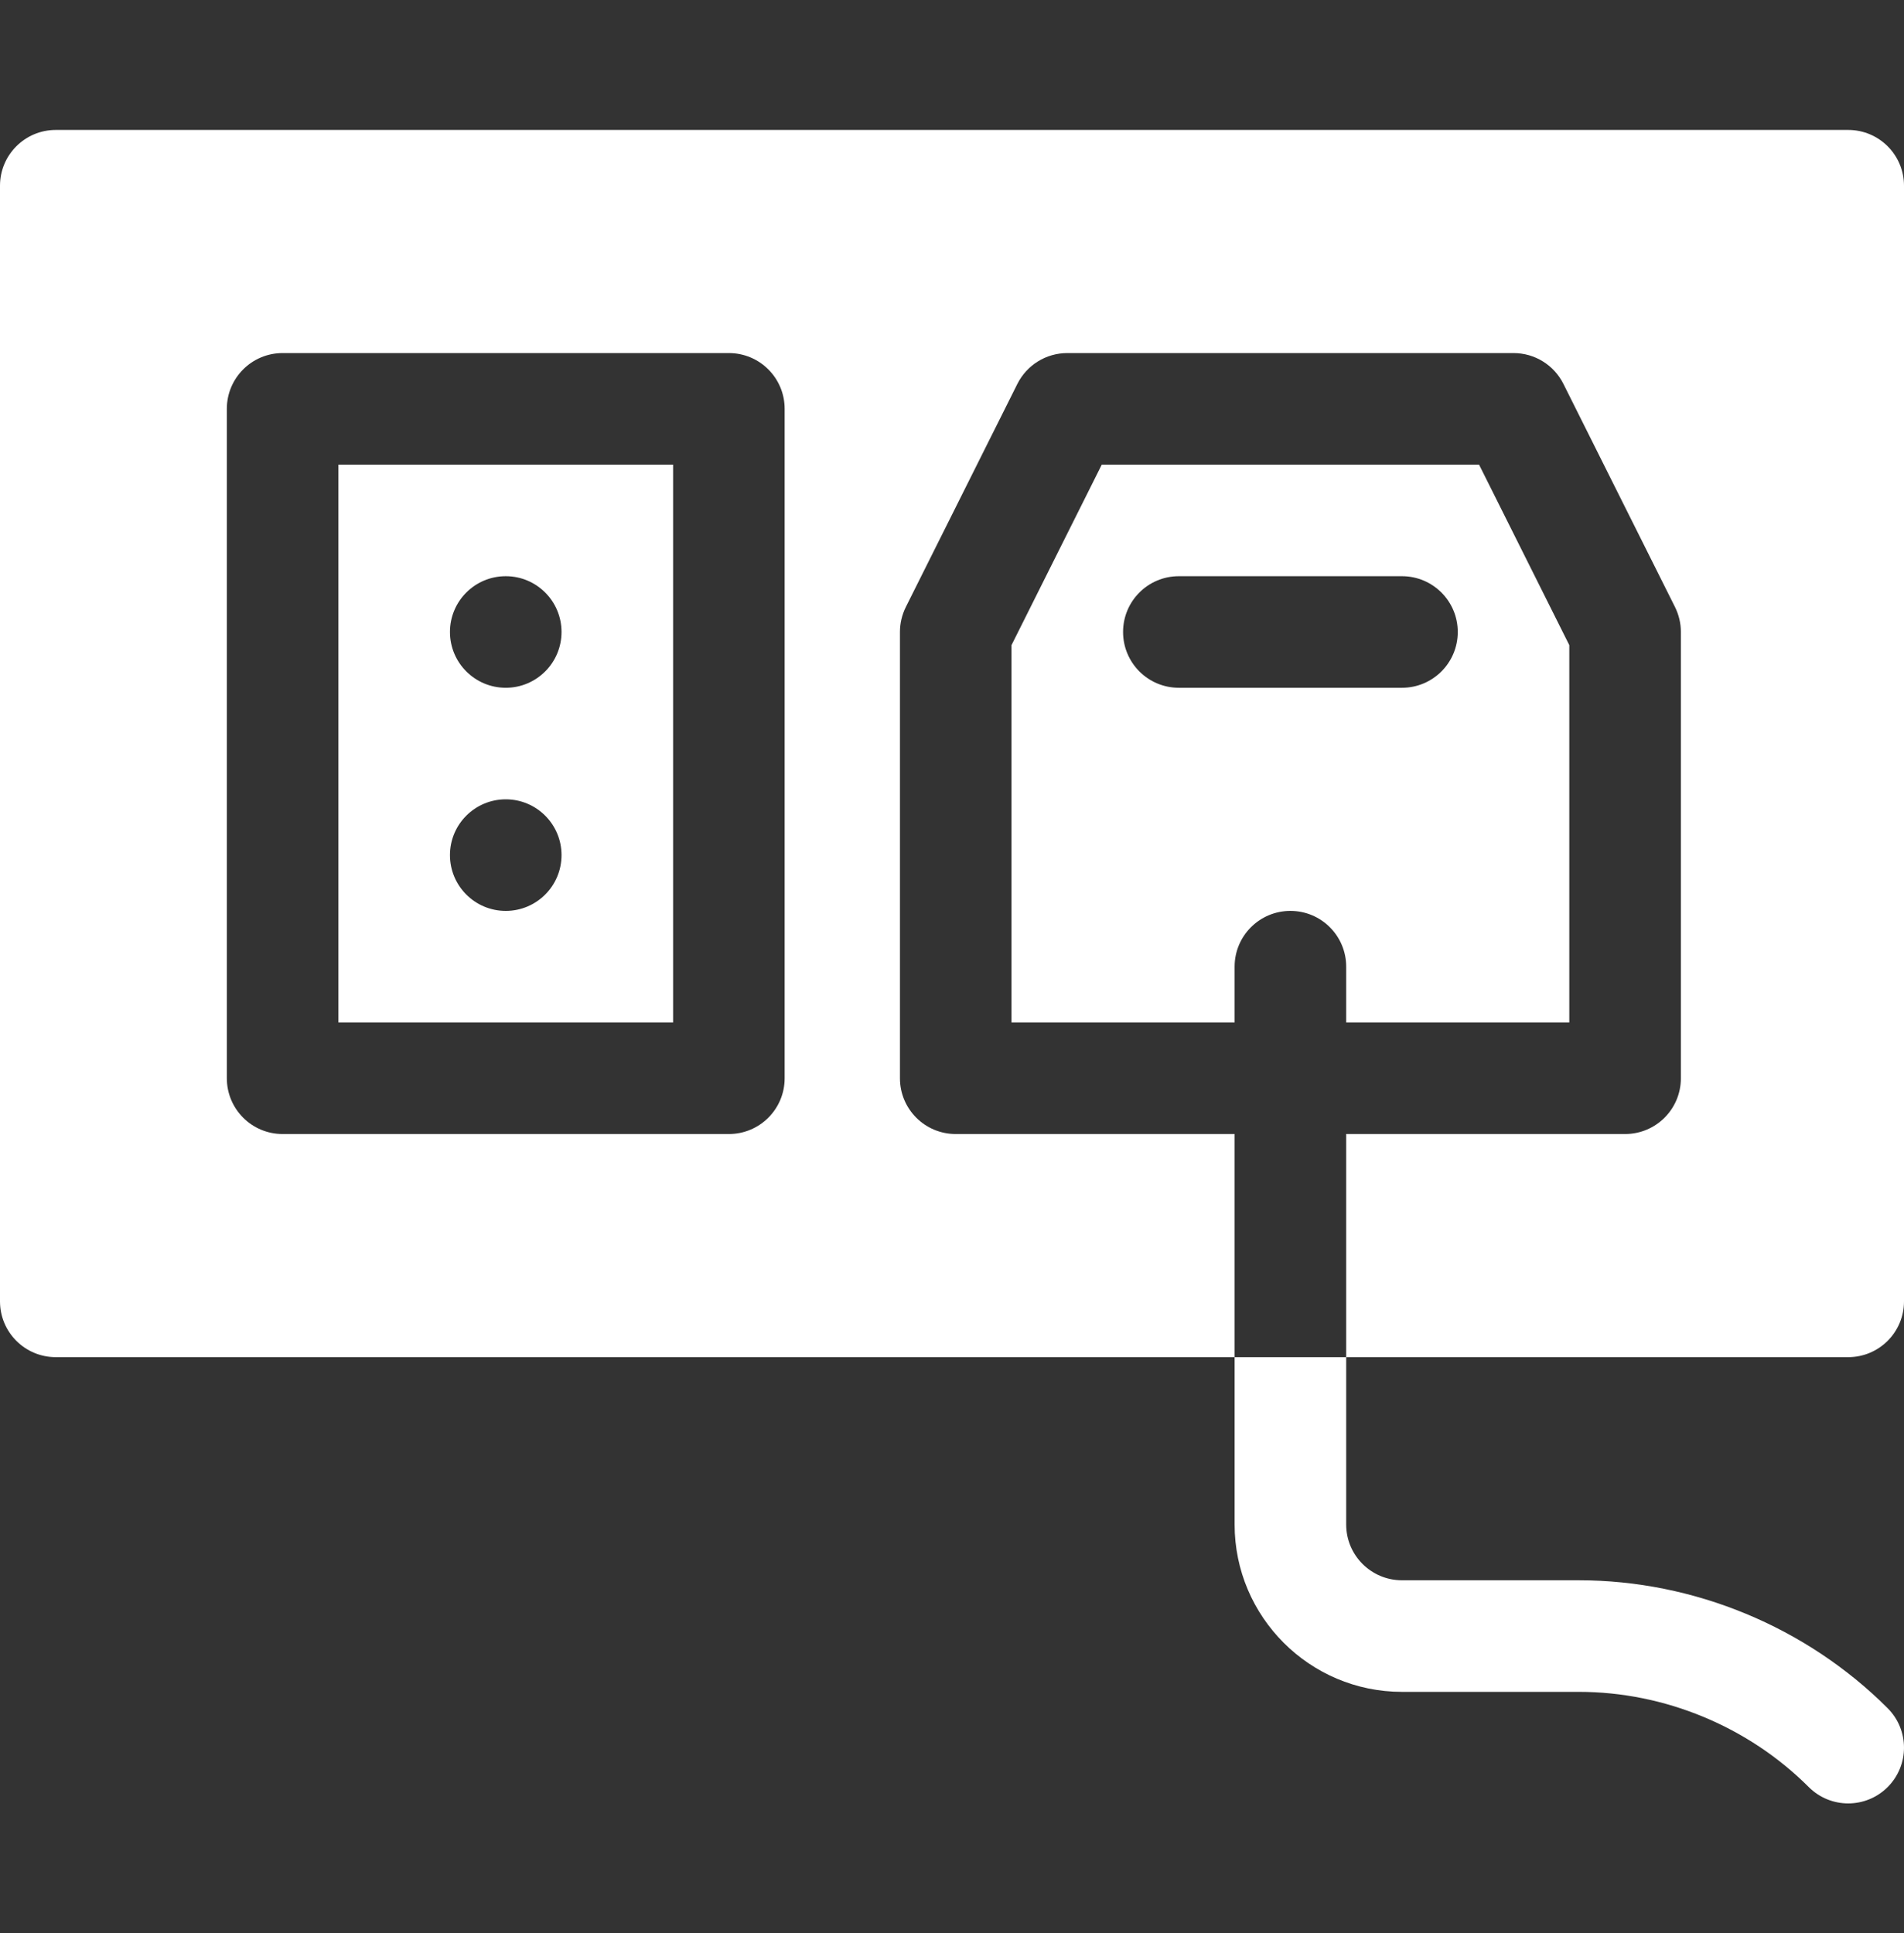 <?xml version="1.0" encoding="UTF-8"?> <svg xmlns="http://www.w3.org/2000/svg" width="65" height="66" viewBox="0 0 65 66" fill="none"><rect x="0" y="0" width="65" height="66" fill="#333333" stroke="none"/><path d="M45.957 34.904H53.574V22.024L50.493 15.861H37.613L34.531 22.024V34.904H42.148V33C42.148 31.948 43 31.096 44.053 31.096C45.105 31.096 45.957 31.948 45.957 33V34.904ZM40.244 23.479C39.192 23.479 38.34 22.627 38.34 21.574C38.34 20.522 39.192 19.67 40.244 19.67H47.861C48.914 19.67 49.766 20.522 49.766 21.574C49.766 22.627 48.914 23.479 47.861 23.479H40.244Z" fill="white"></path><path d="M11.553 34.904H22.979V15.861H11.553V34.904ZM17.266 19.67C18.317 19.67 19.17 20.522 19.17 21.574C19.17 22.626 18.317 23.479 17.266 23.479C16.214 23.479 15.361 22.626 15.361 21.574C15.361 20.522 16.214 19.67 17.266 19.67ZM17.266 27.287C18.317 27.287 19.17 28.14 19.17 29.191C19.17 30.243 18.317 31.096 17.266 31.096C16.214 31.096 15.361 30.243 15.361 29.191C15.361 28.14 16.214 27.287 17.266 27.287Z" fill="white"></path><path d="M32.627 38.713C31.575 38.713 30.723 37.861 30.723 36.809V21.574C30.723 21.279 30.792 20.987 30.924 20.722L34.732 13.105C35.056 12.46 35.714 12.053 36.435 12.053H51.67C52.392 12.053 53.05 12.46 53.373 13.105L57.182 20.722C57.314 20.987 57.383 21.279 57.383 21.574V36.809C57.383 37.861 56.531 38.713 55.478 38.713H45.957V46.33H63.096C64.148 46.33 65 45.478 65 44.426V6.34C65 5.288 64.148 4.436 63.096 4.436H1.904C0.852 4.436 0 5.288 0 6.34V44.426C0 45.478 0.852 46.33 1.904 46.33H42.148V38.713H32.627ZM26.787 36.809C26.787 37.861 25.935 38.713 24.883 38.713H9.648C8.596 38.713 7.744 37.861 7.744 36.809V13.957C7.744 12.905 8.596 12.053 9.648 12.053H24.883C25.935 12.053 26.787 12.905 26.787 13.957V36.809Z" fill="white"></path><path d="M42.148 46.33V52.043C42.148 55.193 44.711 57.756 47.861 57.756H53.901C56.823 57.756 59.683 58.941 61.749 61.007C62.493 61.75 63.698 61.75 64.442 61.007C65.186 60.263 65.186 59.058 64.442 58.314C61.667 55.539 57.825 53.947 53.901 53.947H47.861C46.81 53.947 45.957 53.094 45.957 52.043V46.33H42.148Z" fill="white"></path></svg> 